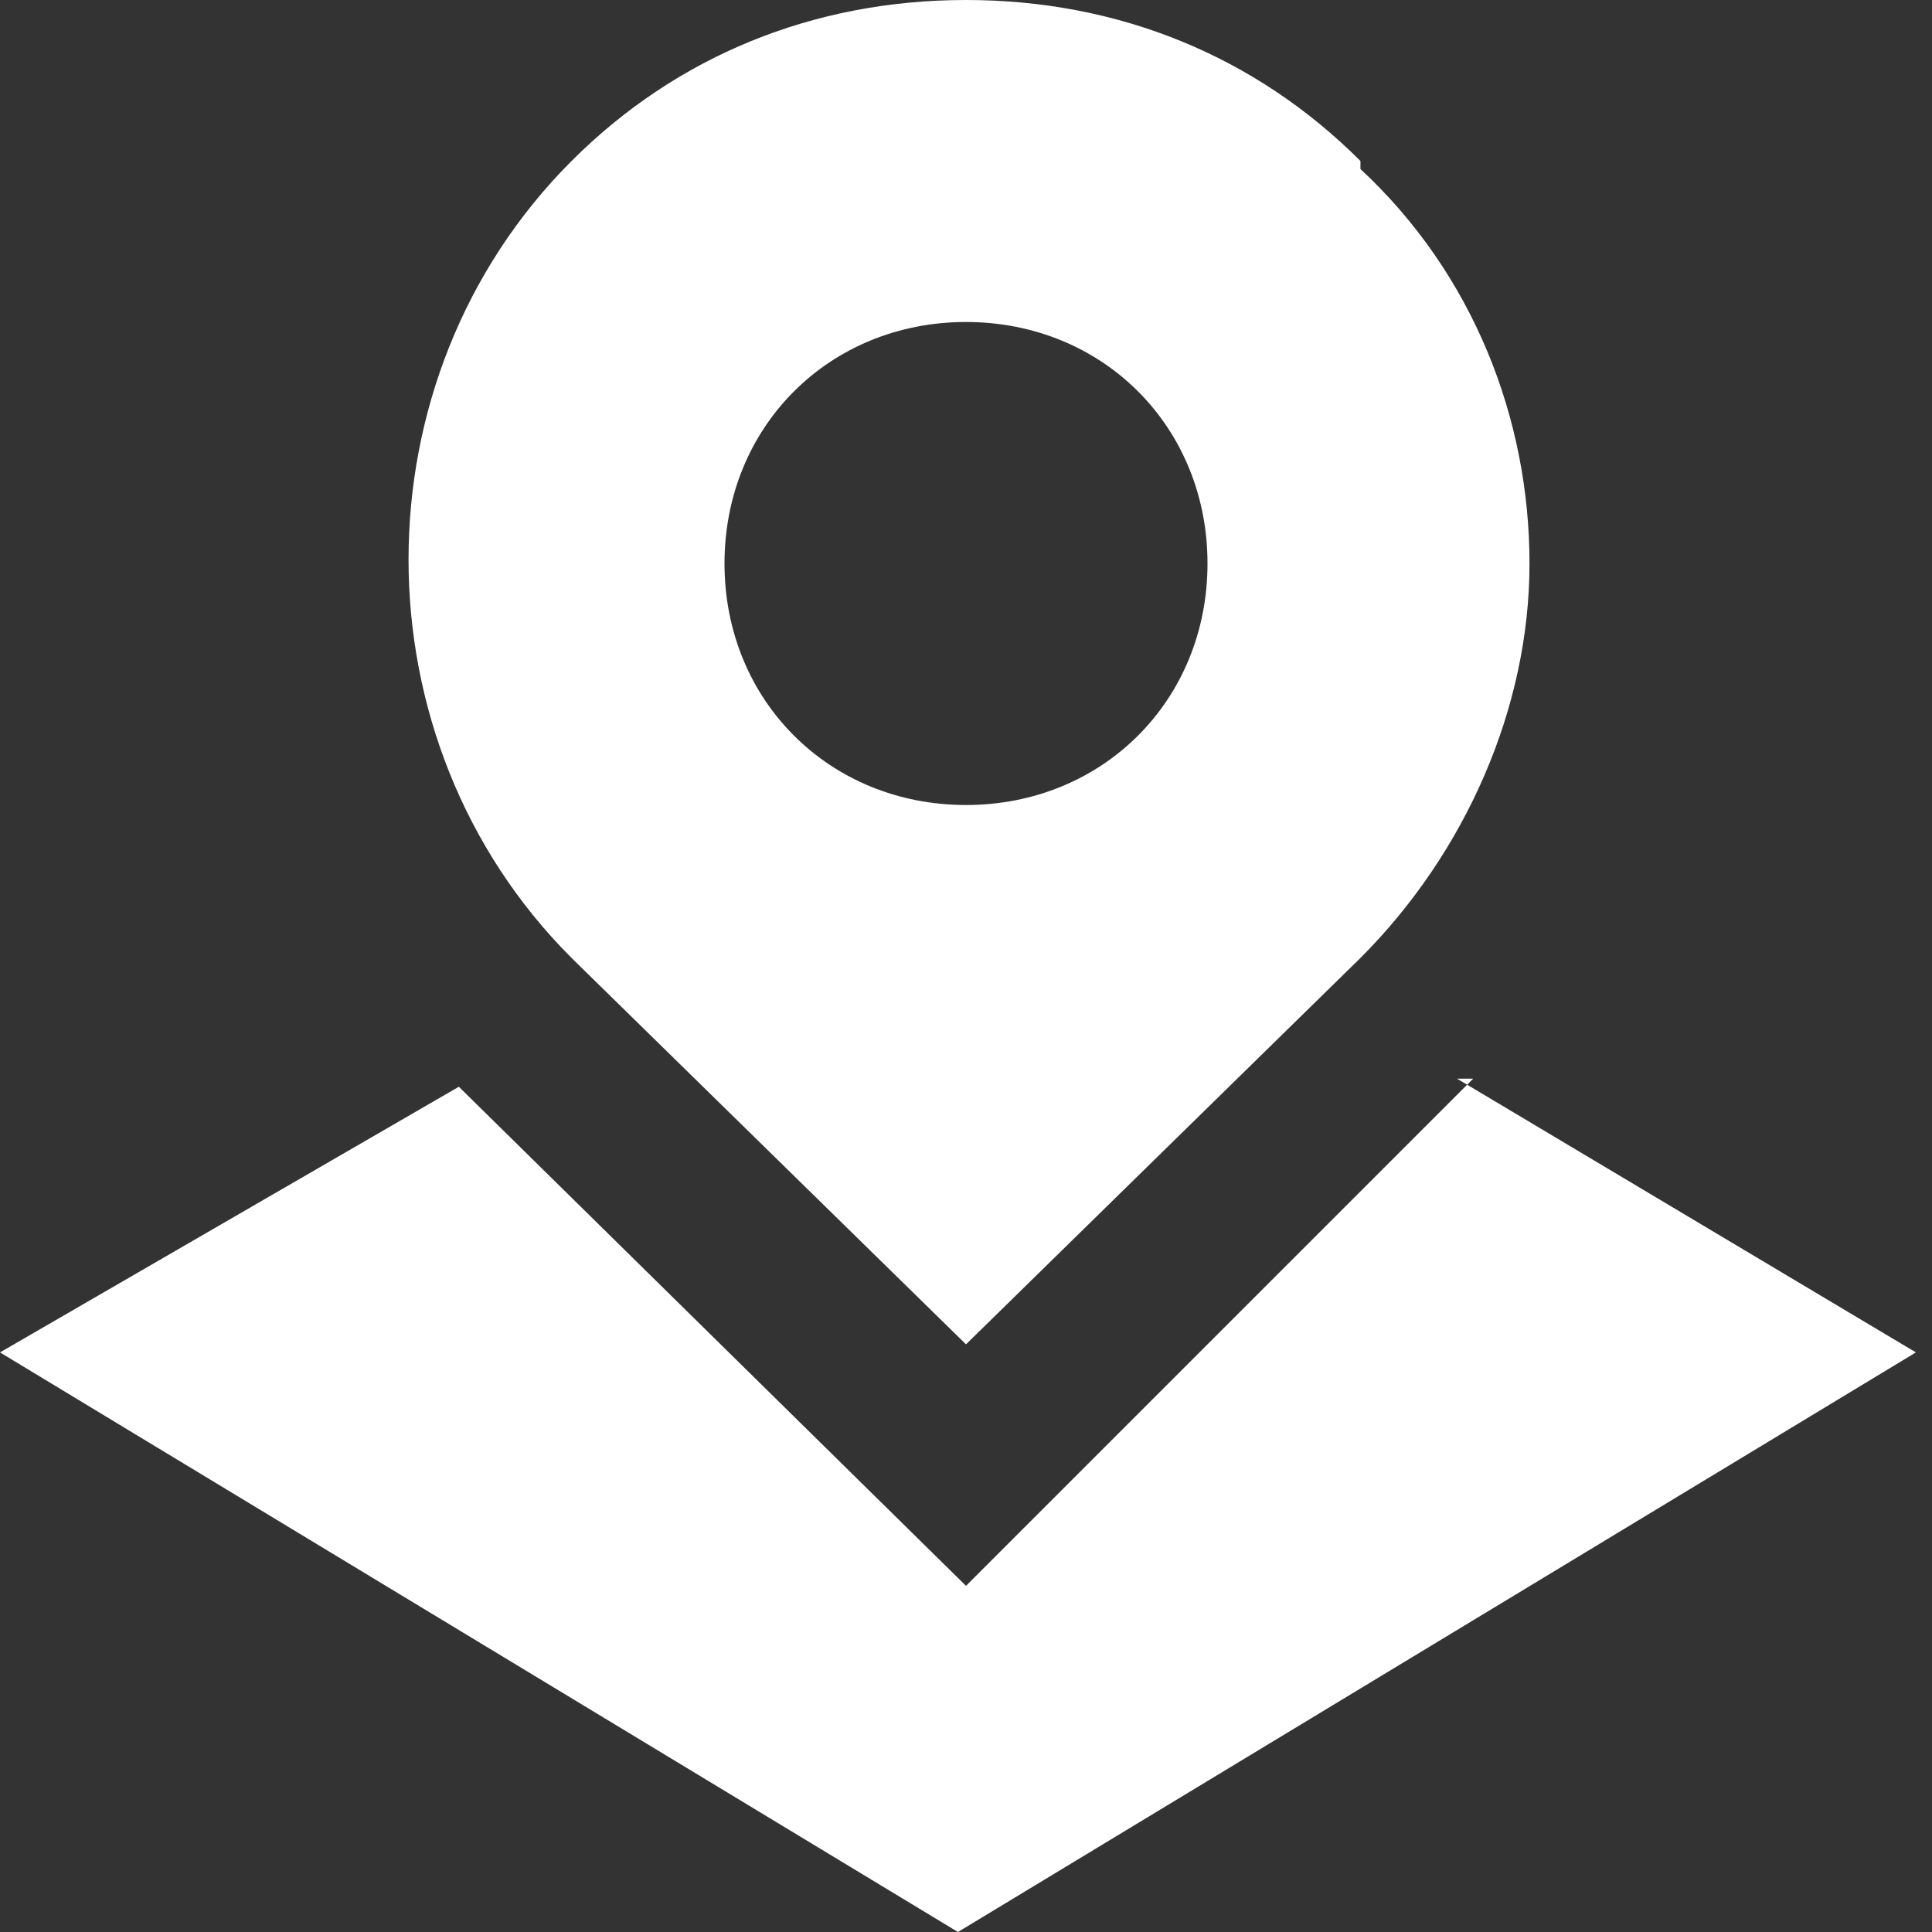 <?xml version="1.0" encoding="UTF-8"?>
<svg xmlns="http://www.w3.org/2000/svg" version="1.1" viewBox="0 0 24 24">
  <rect x="0" y="0" width="24" height="24" fill="#333333" stroke="none"/>
  <defs>
    <style>
      .cls-1 {
        fill: #fff;
      }
    </style>
  </defs>
  <!-- Generator: Adobe Illustrator 28.6.0, SVG Export Plug-In . SVG Version: 1.2.0 Build 709)  -->
  <g>
    <g id="Layer_1">
      <path class="cls-1" d="M18.3,13.4l-6.3,6.3-6.3-6.2L0,16.8l11.9,7.2,11.9-7.2-5.7-3.4h0ZM16.9,2C15.6.7,13.9,0,12,0s-3.6.7-4.9,2c-2.7,2.7-2.7,7.2,0,9.9l4.9,4.8,4.9-4.8c1.3-1.3,2.1-3.1,2.1-4.9s-.7-3.6-2.1-4.9h0ZM12,10c-1.7,0-3-1.3-3-3s1.3-3,3-3,3,1.3,3,3-1.3,3-3,3Z"/>
    </g>
  </g>
</svg>